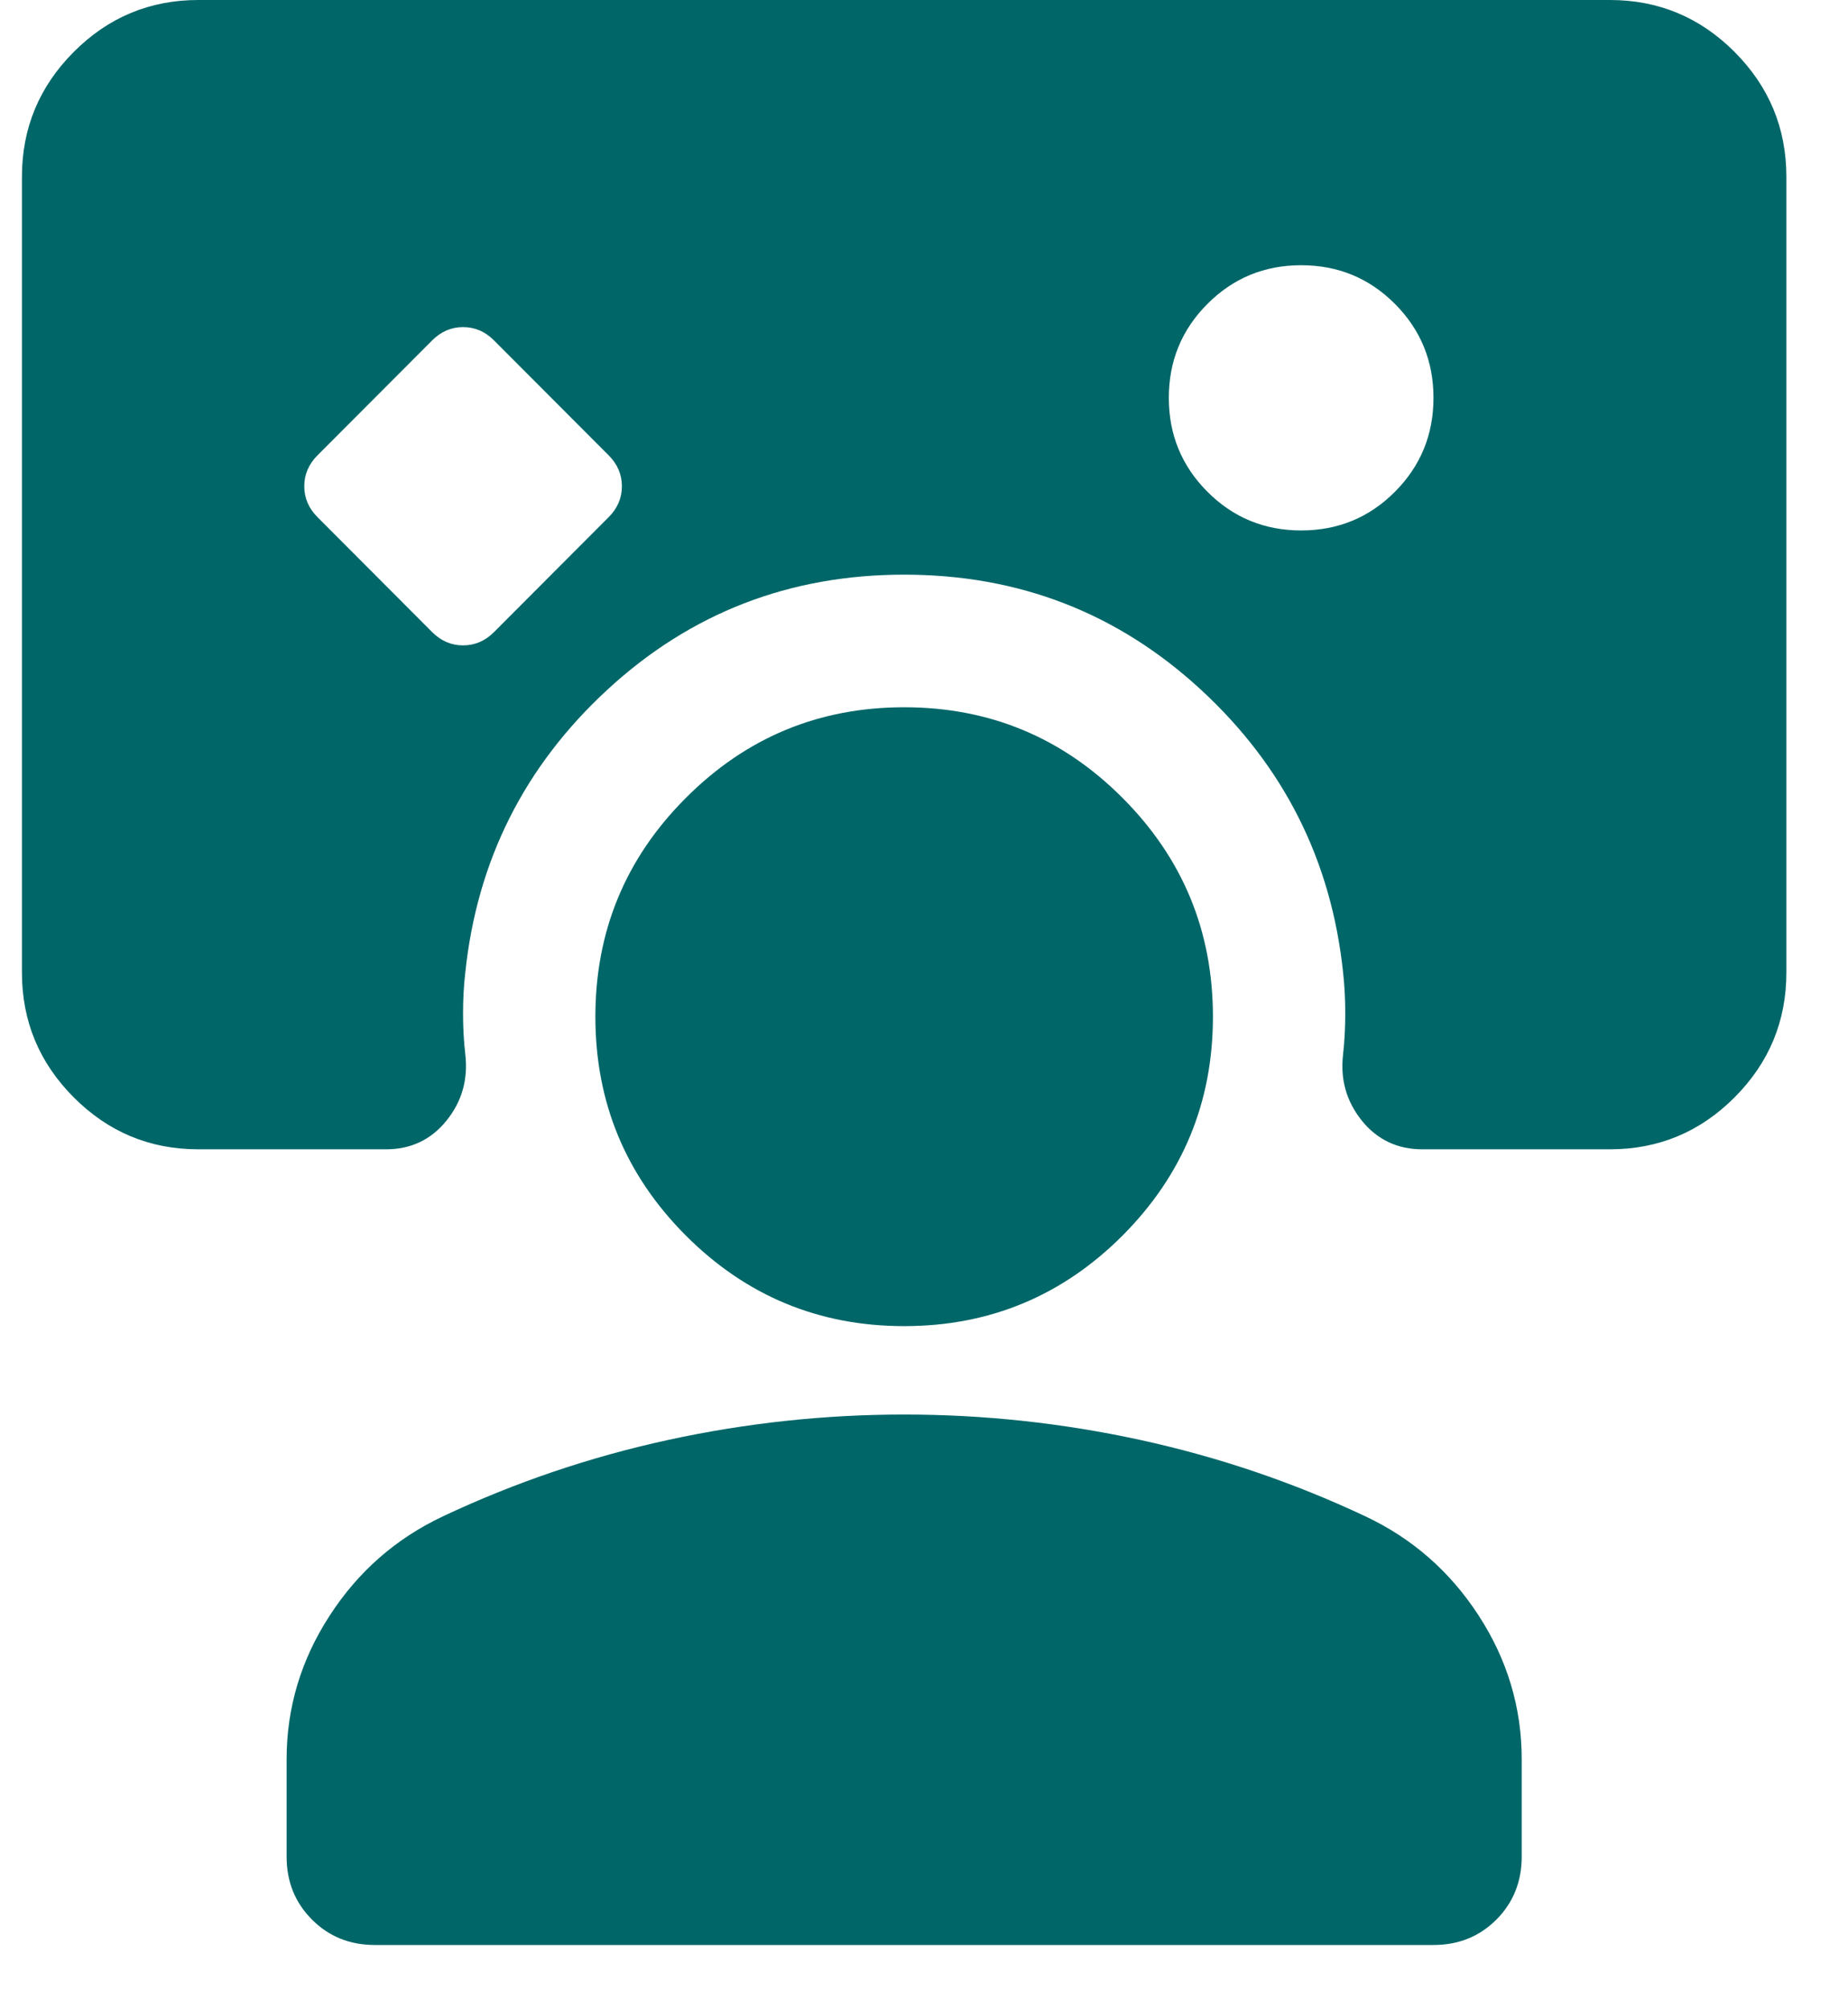 <svg width="23" height="25" viewBox="0 0 23 25" fill="none" xmlns="http://www.w3.org/2000/svg">
<path d="M5.379 7.865C5.489 7.975 5.617 8.03 5.763 8.03C5.91 8.03 6.038 7.975 6.148 7.865L7.575 6.435C7.685 6.325 7.74 6.197 7.74 6.05C7.74 5.903 7.685 5.775 7.575 5.665L6.148 4.235C6.038 4.125 5.91 4.07 5.763 4.07C5.617 4.07 5.489 4.125 5.379 4.235L3.952 5.665C3.842 5.775 3.787 5.903 3.787 6.05C3.787 6.197 3.842 6.325 3.952 6.435L5.379 7.865ZM16.194 6.6C16.652 6.6 17.041 6.44 17.361 6.119C17.681 5.798 17.841 5.408 17.841 4.95C17.841 4.492 17.681 4.102 17.361 3.781C17.041 3.46 16.652 3.3 16.194 3.3C15.737 3.3 15.348 3.46 15.028 3.781C14.707 4.102 14.547 4.492 14.547 4.95C14.547 5.408 14.707 5.798 15.028 6.119C15.348 6.44 15.737 6.6 16.194 6.6ZM4.665 24.2C4.354 24.2 4.093 24.095 3.883 23.884C3.672 23.673 3.567 23.412 3.567 23.1V21.89C3.567 21.248 3.746 20.652 4.103 20.102C4.459 19.552 4.931 19.14 5.516 18.865C6.413 18.443 7.346 18.127 8.316 17.916C9.286 17.705 10.265 17.6 11.253 17.6C12.242 17.6 13.221 17.705 14.191 17.916C15.16 18.127 16.094 18.443 16.99 18.865C17.576 19.14 18.047 19.552 18.404 20.102C18.761 20.652 18.939 21.248 18.939 21.89V23.1C18.939 23.412 18.834 23.673 18.624 23.884C18.413 24.095 18.152 24.2 17.841 24.2H4.665ZM11.253 16.5C10.192 16.5 9.286 16.124 8.536 15.373C7.785 14.621 7.41 13.713 7.41 12.65C7.41 11.587 7.785 10.679 8.536 9.928C9.286 9.176 10.192 8.8 11.253 8.8C12.315 8.8 13.221 9.176 13.971 9.928C14.721 10.679 15.096 11.587 15.096 12.65C15.096 13.713 14.721 14.621 13.971 15.373C13.221 16.124 12.315 16.5 11.253 16.5ZM0.273 2.2C0.273 1.595 0.488 1.077 0.918 0.646C1.348 0.215 1.865 0 2.469 0H20.037C20.641 0 21.158 0.215 21.588 0.646C22.018 1.077 22.233 1.595 22.233 2.2V12.1C22.233 12.705 22.018 13.223 21.588 13.654C21.158 14.085 20.641 14.3 20.037 14.3H17.704C17.393 14.3 17.141 14.181 16.949 13.943C16.757 13.704 16.679 13.429 16.716 13.117C16.734 12.953 16.743 12.783 16.743 12.609C16.743 12.435 16.734 12.265 16.716 12.1C16.57 10.707 15.979 9.533 14.945 8.58C13.911 7.627 12.681 7.15 11.253 7.15C9.826 7.15 8.595 7.627 7.561 8.58C6.527 9.533 5.937 10.707 5.791 12.1C5.772 12.265 5.763 12.435 5.763 12.609C5.763 12.783 5.772 12.953 5.791 13.117C5.827 13.429 5.75 13.704 5.557 13.943C5.365 14.181 5.114 14.3 4.802 14.3H2.469C1.865 14.3 1.348 14.085 0.918 13.654C0.488 13.223 0.273 12.705 0.273 12.1V2.2Z" fill="#006668"/>
</svg>
